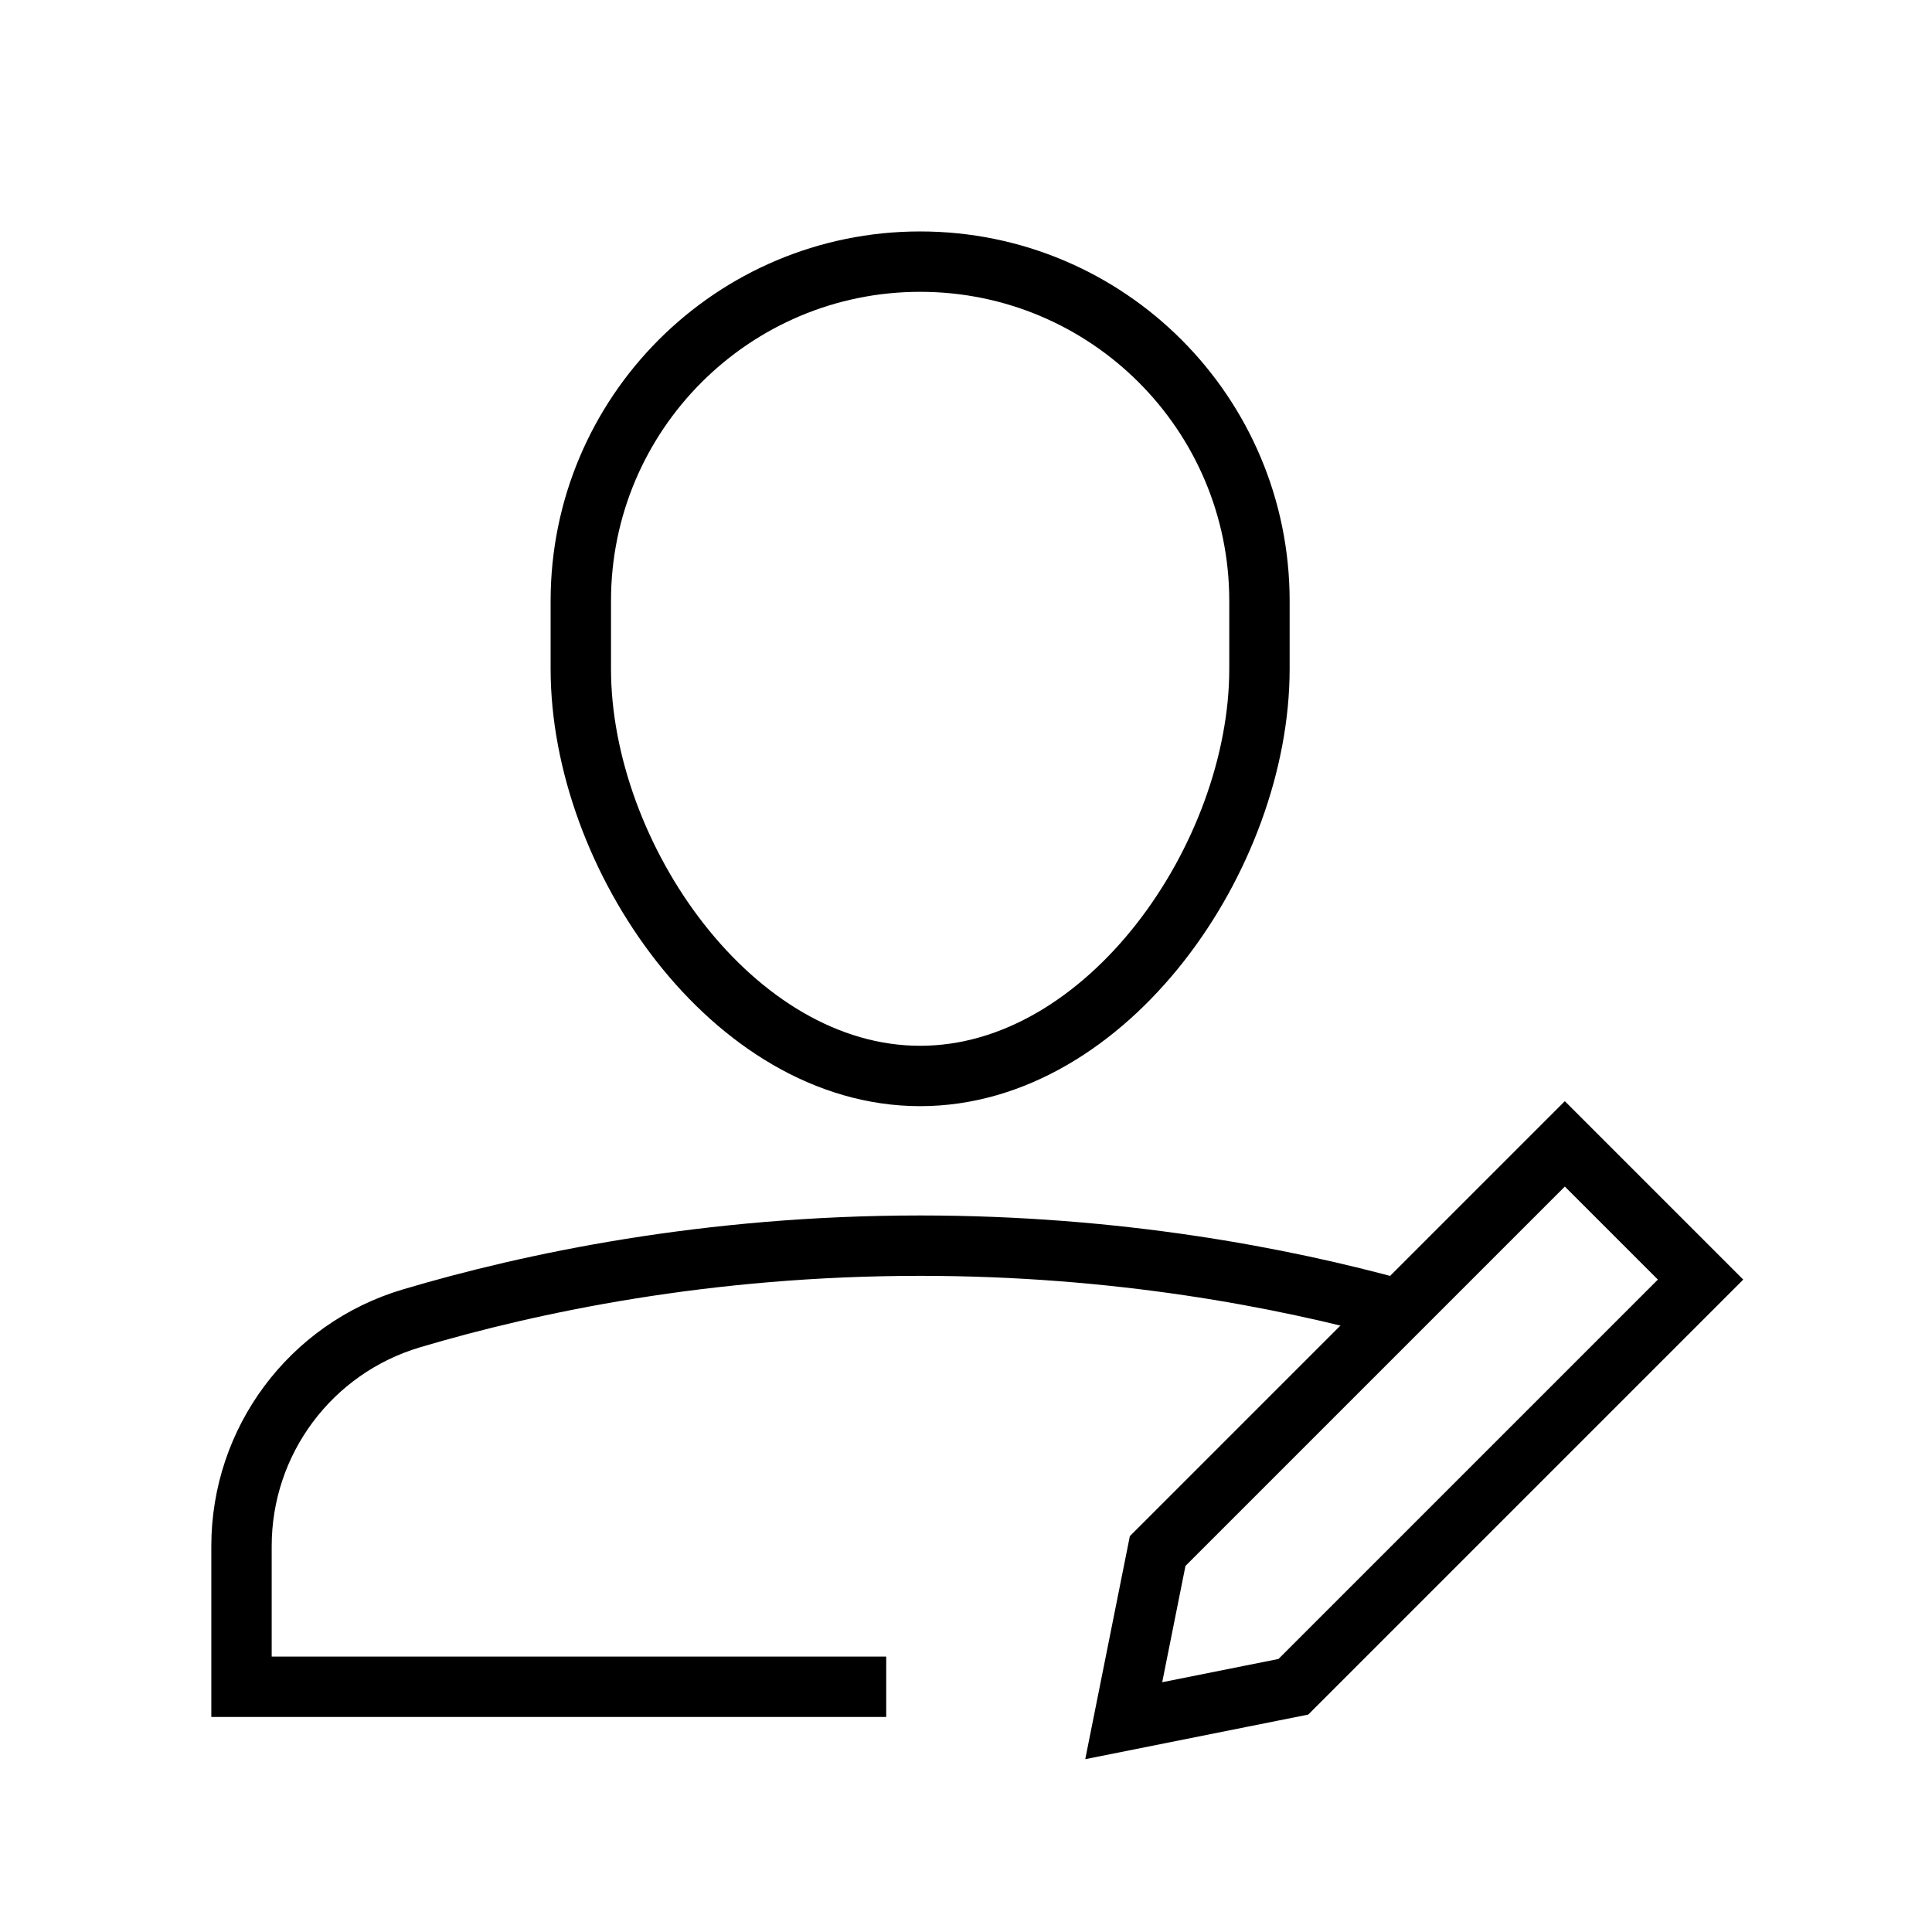<svg width="64" height="64" viewBox="0 0 64 64" fill="none" xmlns="http://www.w3.org/2000/svg">
<path d="M30.481 35.643C24.273 35.643 19.24 28.363 19.24 22.155V19.907C19.24 13.699 24.273 8.667 30.481 8.667C36.689 8.667 41.721 13.699 41.721 19.907V22.155C41.721 28.363 36.689 35.643 30.481 35.643Z" stroke="black" stroke-width="2" stroke-miterlimit="10" stroke-linecap="square"/>
<path d="M46.346 43.382C42.438 42.302 36.975 41.264 30.481 41.264C23.413 41.264 17.58 42.498 13.628 43.673C10.286 44.667 8 47.732 8 51.218V55.876H29.357" stroke="black" stroke-width="2" stroke-miterlimit="10"/>
<path d="M42.845 55.876L37.225 57L38.349 51.38L51.837 37.892L56.333 42.388L42.845 55.876Z" stroke="black" stroke-width="2" stroke-miterlimit="10" stroke-linecap="square"/>
</svg>
